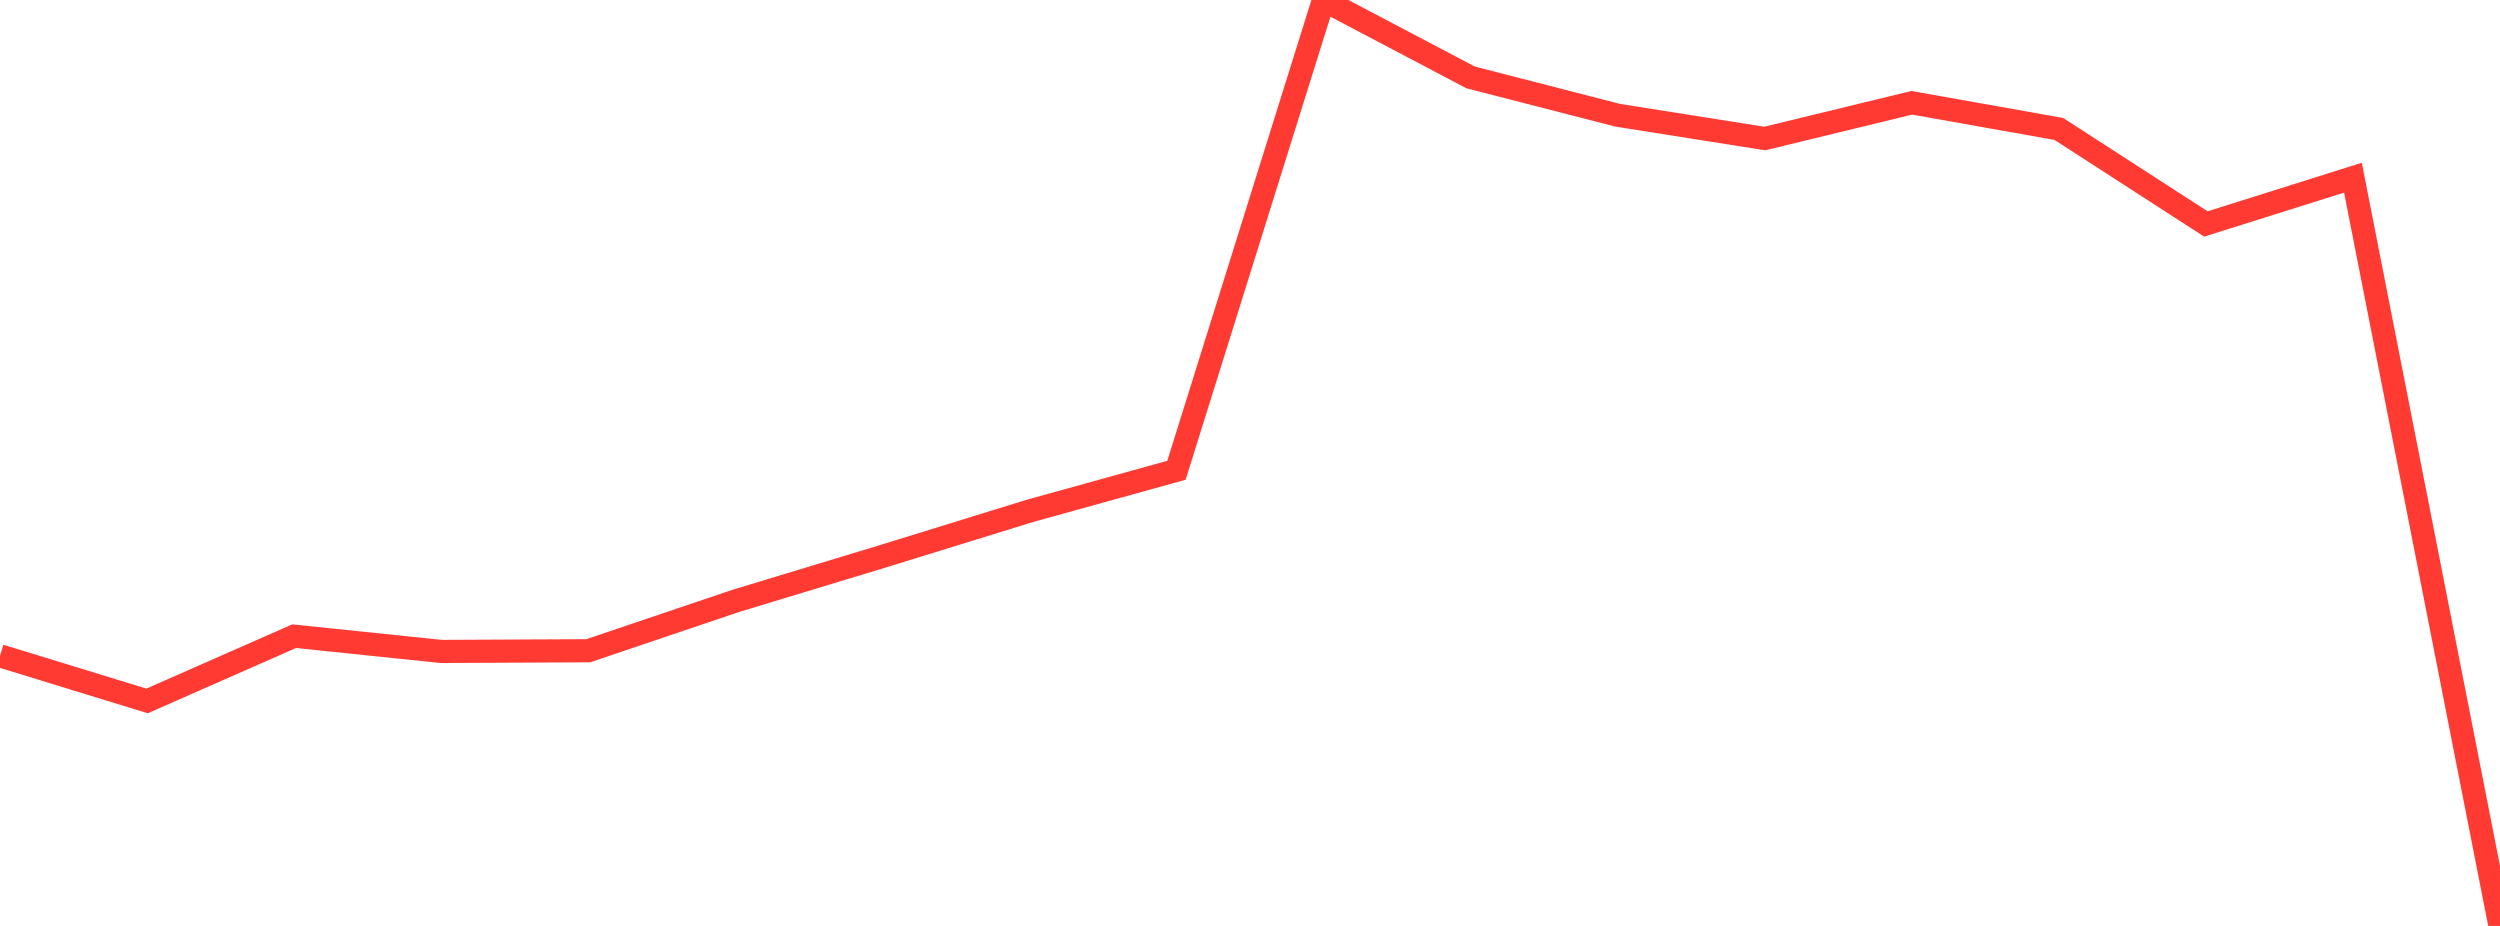 <?xml version="1.0" standalone="no"?>
<!DOCTYPE svg PUBLIC "-//W3C//DTD SVG 1.1//EN" "http://www.w3.org/Graphics/SVG/1.1/DTD/svg11.dtd">

<svg width="135" height="50" viewBox="0 0 135 50" preserveAspectRatio="none" 
  xmlns="http://www.w3.org/2000/svg"
  xmlns:xlink="http://www.w3.org/1999/xlink">


<polyline points="0.0, 35.414 7.941, 37.851 15.882, 34.354 23.824, 35.178 31.765, 35.14 39.706, 32.456 47.647, 30.048 55.588, 27.595 63.529, 25.395 71.471, 0.0 79.412, 4.18 87.353, 6.223 95.294, 7.48 103.235, 5.551 111.176, 6.963 119.118, 12.094 127.059, 9.594 135.0, 50.0" fill="none" stroke="#ff3a33" stroke-width="1.25"/>

</svg>